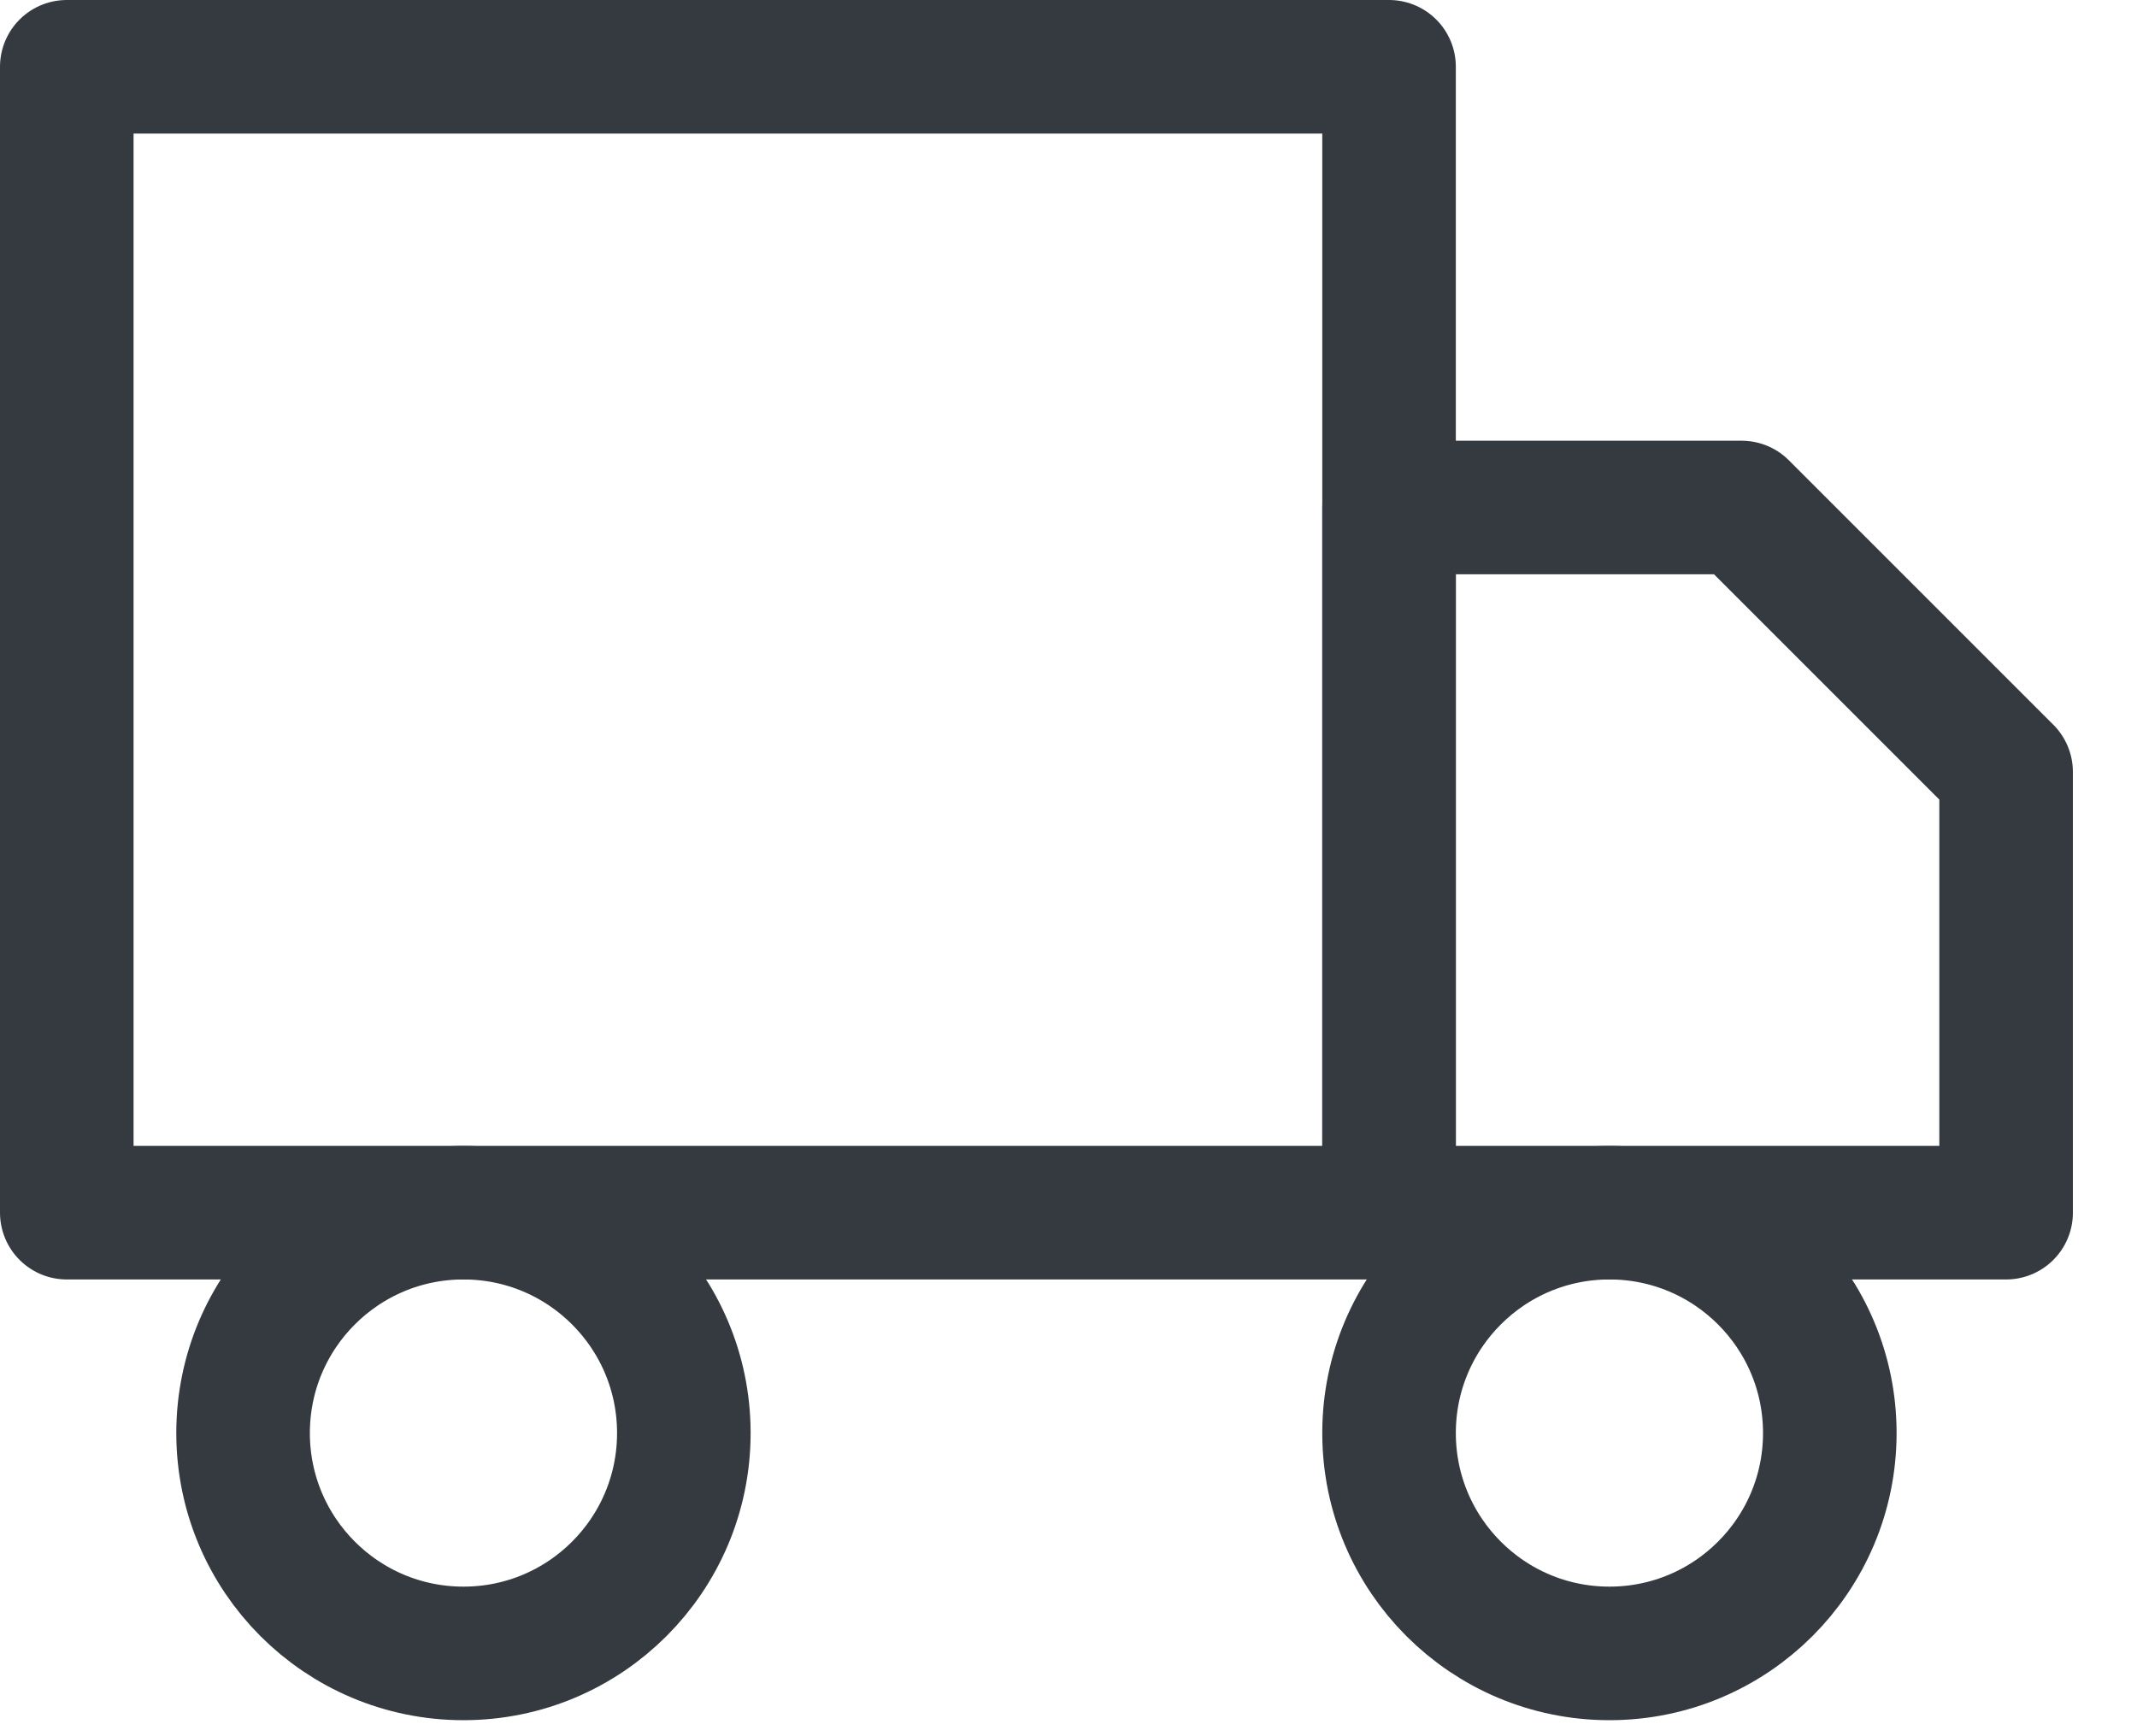 <?xml version="1.0" encoding="UTF-8"?>
<svg width="32px" height="26px" viewBox="0 0 32 26" version="1.1" xmlns="http://www.w3.org/2000/svg" xmlns:xlink="http://www.w3.org/1999/xlink">
    <title>B2F394CD-2DD7-4812-B757-C78C95320325@1.00x</title>
    <g id="FAQ-pagina" stroke="none" stroke-width="1" fill="none" fill-rule="evenodd" stroke-linecap="round" stroke-linejoin="round">
        <g id="ELHO---FAQ-overzicht---Desktop" transform="translate(-549, -1269)" stroke="#343A40" stroke-width="2">
            <g id="Group-2" transform="translate(550, 1270)">
                <rect id="Rectangle" x="-2.30926389e-14" y="-7.28306304e-14" width="19.8" height="17.16"></rect>
                <polygon id="Path" points="19.8 6.6 25.08 6.6 29.04 10.56 29.04 17.16 19.8 17.16"></polygon>
                <circle id="Oval" cx="5.94" cy="20.46" r="3.3"></circle>
                <circle id="Oval" cx="23.1" cy="20.46" r="3.3"></circle>
            </g>
        </g>
    </g>
</svg>